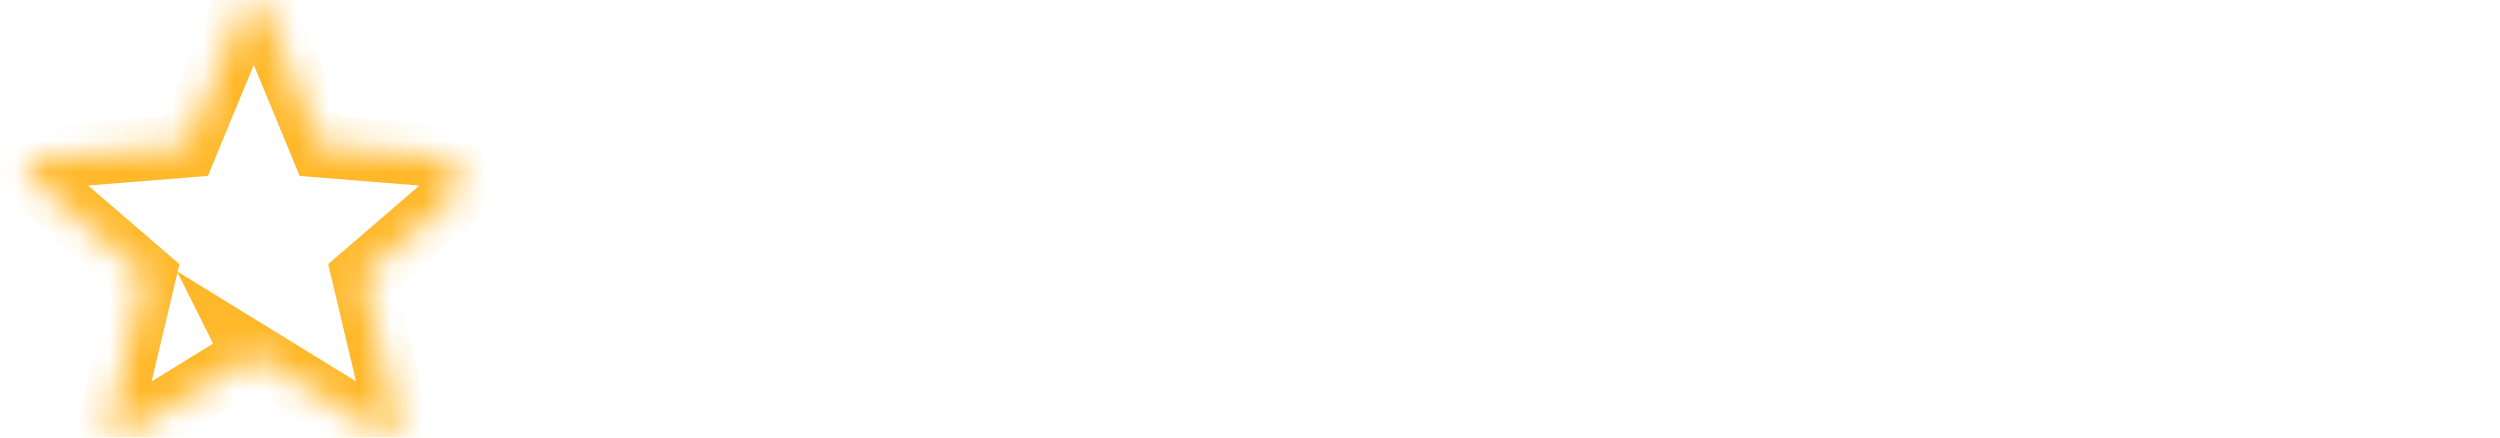 <svg width="80" height="14" viewBox="0 0 80 14" xmlns="http://www.w3.org/2000/svg" xmlns:xlink="http://www.w3.org/1999/xlink">
  <defs>
    <path d="M71.996 11.368l-3.94 2.42c-.474.292-.756.096-.628-.443l1.074-4.53-3.507-3.022c-.422-.363-.324-.693.24-.74l4.602-.37 1.778-4.3c.21-.51.55-.512.762 0l1.78 4.3 4.602.37c.552.046.666.37.237.74l-3.507 3.02 1.075 4.532c.127.536-.147.74-.628.444l-3.94-2.422z" id="a"/>
    <mask id="f" x="0" y="0" width="14.523" height="13.925" fill="#fff">
      <use xlink:href="#a"/>
    </mask>
    <path d="M55.996 11.368l-3.94 2.42c-.474.292-.756.096-.628-.443l1.074-4.53-3.507-3.022c-.422-.363-.324-.693.24-.74l4.602-.37 1.778-4.3c.21-.51.55-.512.762 0l1.78 4.3 4.602.37c.552.046.666.37.237.74l-3.507 3.02 1.075 4.532c.127.536-.147.74-.628.444l-3.94-2.422z" id="b"/>
    <mask id="g" x="0" y="0" width="14.523" height="13.925" fill="#fff">
      <use xlink:href="#b"/>
    </mask>
    <path d="M40.123 11.368l-3.94 2.42c-.475.292-.756.096-.63-.443l1.076-4.53-3.508-3.022c-.422-.363-.324-.693.24-.74l4.602-.37 1.778-4.3c.21-.51.55-.512.762 0l1.778 4.3 4.603.37c.554.046.667.37.24.74l-3.508 3.02 1.075 4.532c.127.536-.147.74-.628.444l-3.94-2.422z" id="c"/>
    <mask id="h" x="0" y="0" width="14.523" height="13.925" fill="#fff">
      <use xlink:href="#c"/>
    </mask>
    <path d="M24.076 11.368l-3.94 2.42c-.475.292-.757.096-.63-.443l1.076-4.53-3.507-3.022c-.422-.363-.324-.693.238-.74l4.603-.37 1.78-4.3c.21-.51.55-.512.76 0l1.78 4.3 4.602.37c.554.046.667.37.24.74l-3.508 3.02 1.074 4.532c.127.536-.146.74-.628.444l-3.94-2.422z" id="d"/>
    <mask id="i" x="0" y="0" width="14.523" height="13.925" fill="#fff">
      <use xlink:href="#d"/>
    </mask>
    <path d="M8.123 11.368l-3.94 2.42c-.475.292-.756.096-.63-.443l1.076-4.53L1.12 5.792c-.422-.363-.324-.693.24-.74l4.602-.37 1.778-4.3c.21-.51.55-.512.762 0l1.778 4.3 4.603.37c.554.046.667.37.24.74l-3.508 3.02 1.075 4.532c.127.536-.147.74-.628.444l-3.94-2.422z" id="e"/>
    <mask id="j" x="0" y="0" width="14.523" height="13.925" fill="#fff">
      <use xlink:href="#e"/>
    </mask>
  </defs>
  <g stroke="#ffb829" stroke-width="2" fill="none" fill-rule="evenodd">
    <use mask="url(#f)" xlink:href="#a"/>
    <use mask="url(#g)" xlink:href="#b"/>
    <use mask="url(#h)" xlink:href="#c"/>
    <use mask="url(#i)" xlink:href="#d"/>
    <use mask="url(#j)" xlink:href="#e"/>
  </g>
</svg>
